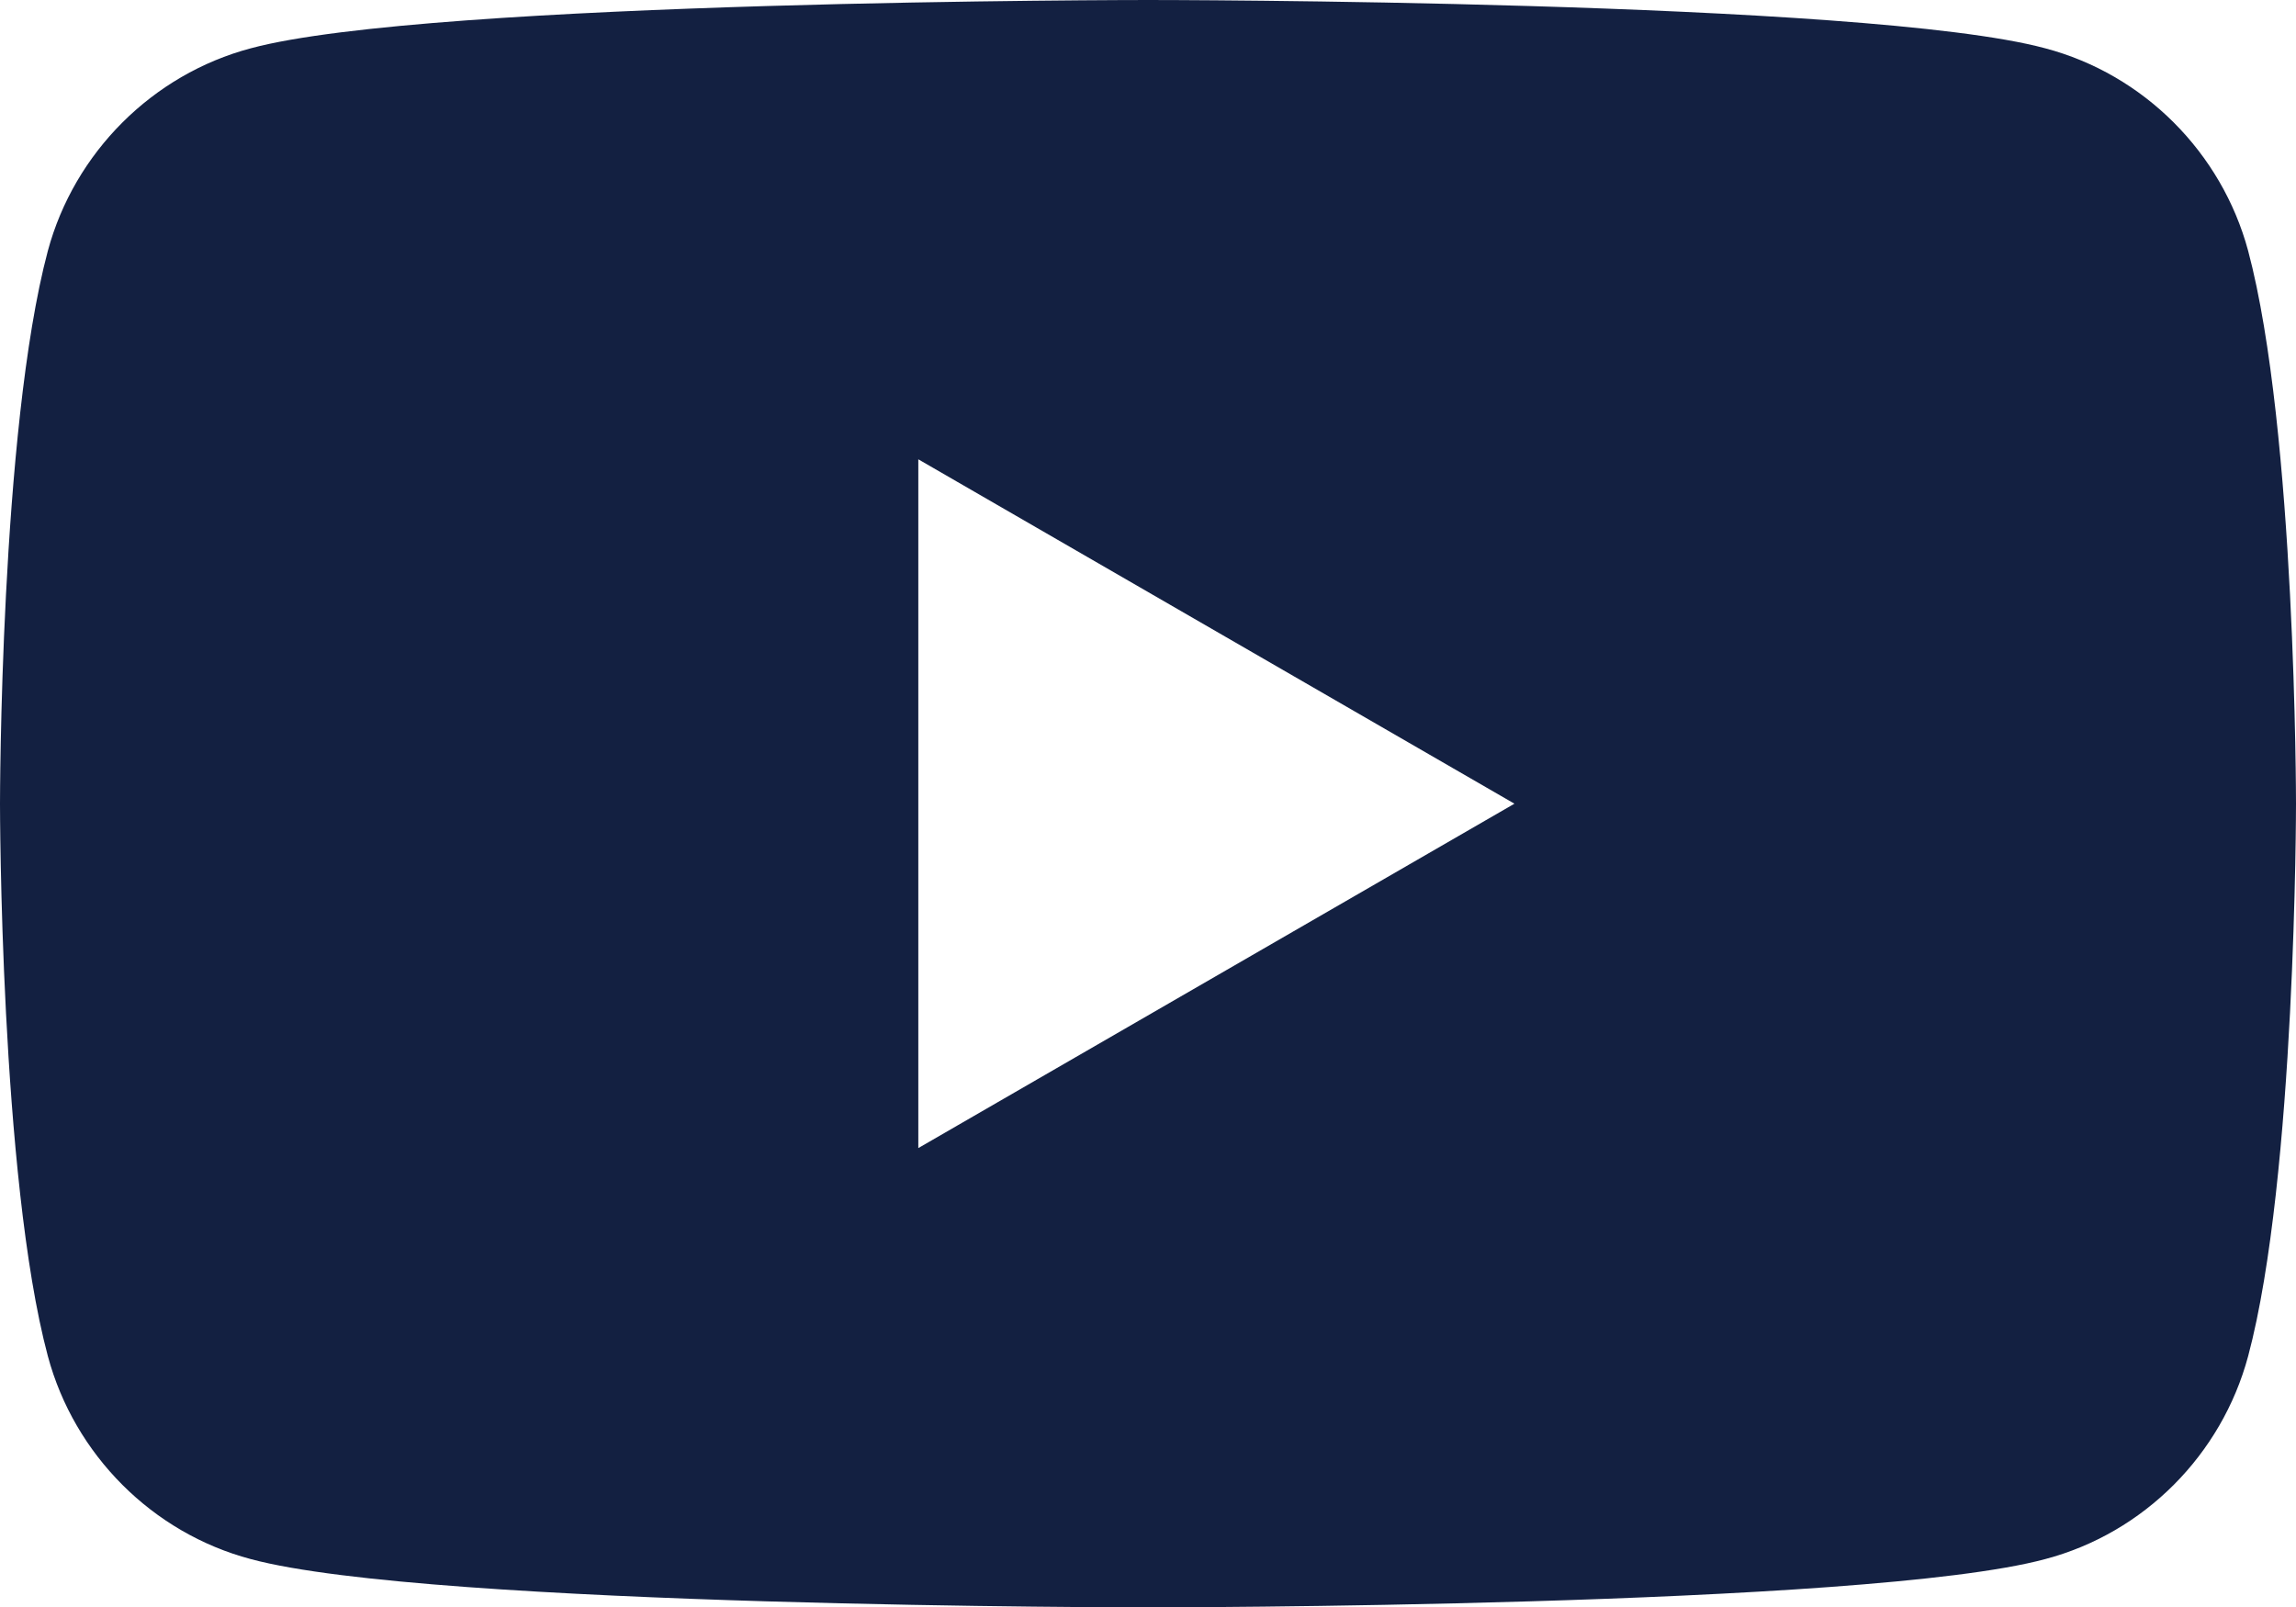 <?xml version="1.0" encoding="UTF-8"?><svg id="_イヤー_2" xmlns="http://www.w3.org/2000/svg" viewBox="0 0 53.73 37.62"><defs><style>.cls-1{fill:#132041;}</style></defs><g id="_イヤー_1-2"><path class="cls-1" d="M5.87,1.13C3.57,1.74,1.74,3.57,1.12,5.87,0,10.07,0,18.81,0,18.81c0,0,0,8.74,1.12,12.93,.62,2.31,2.45,4.14,4.75,4.75,4.19,1.13,21,1.13,21,1.13,0,0,16.8,0,20.99-1.13,2.31-.61,4.13-2.44,4.75-4.75,1.12-4.19,1.12-12.93,1.12-12.93,0,0,0-8.74-1.12-12.94-.62-2.3-2.44-4.13-4.75-4.74C43.67,0,26.87,0,26.87,0c0,0-16.81,0-21,1.13Zm29.57,17.68l-13.95,8.06V10.75l13.95,8.06Z"/></g></svg>